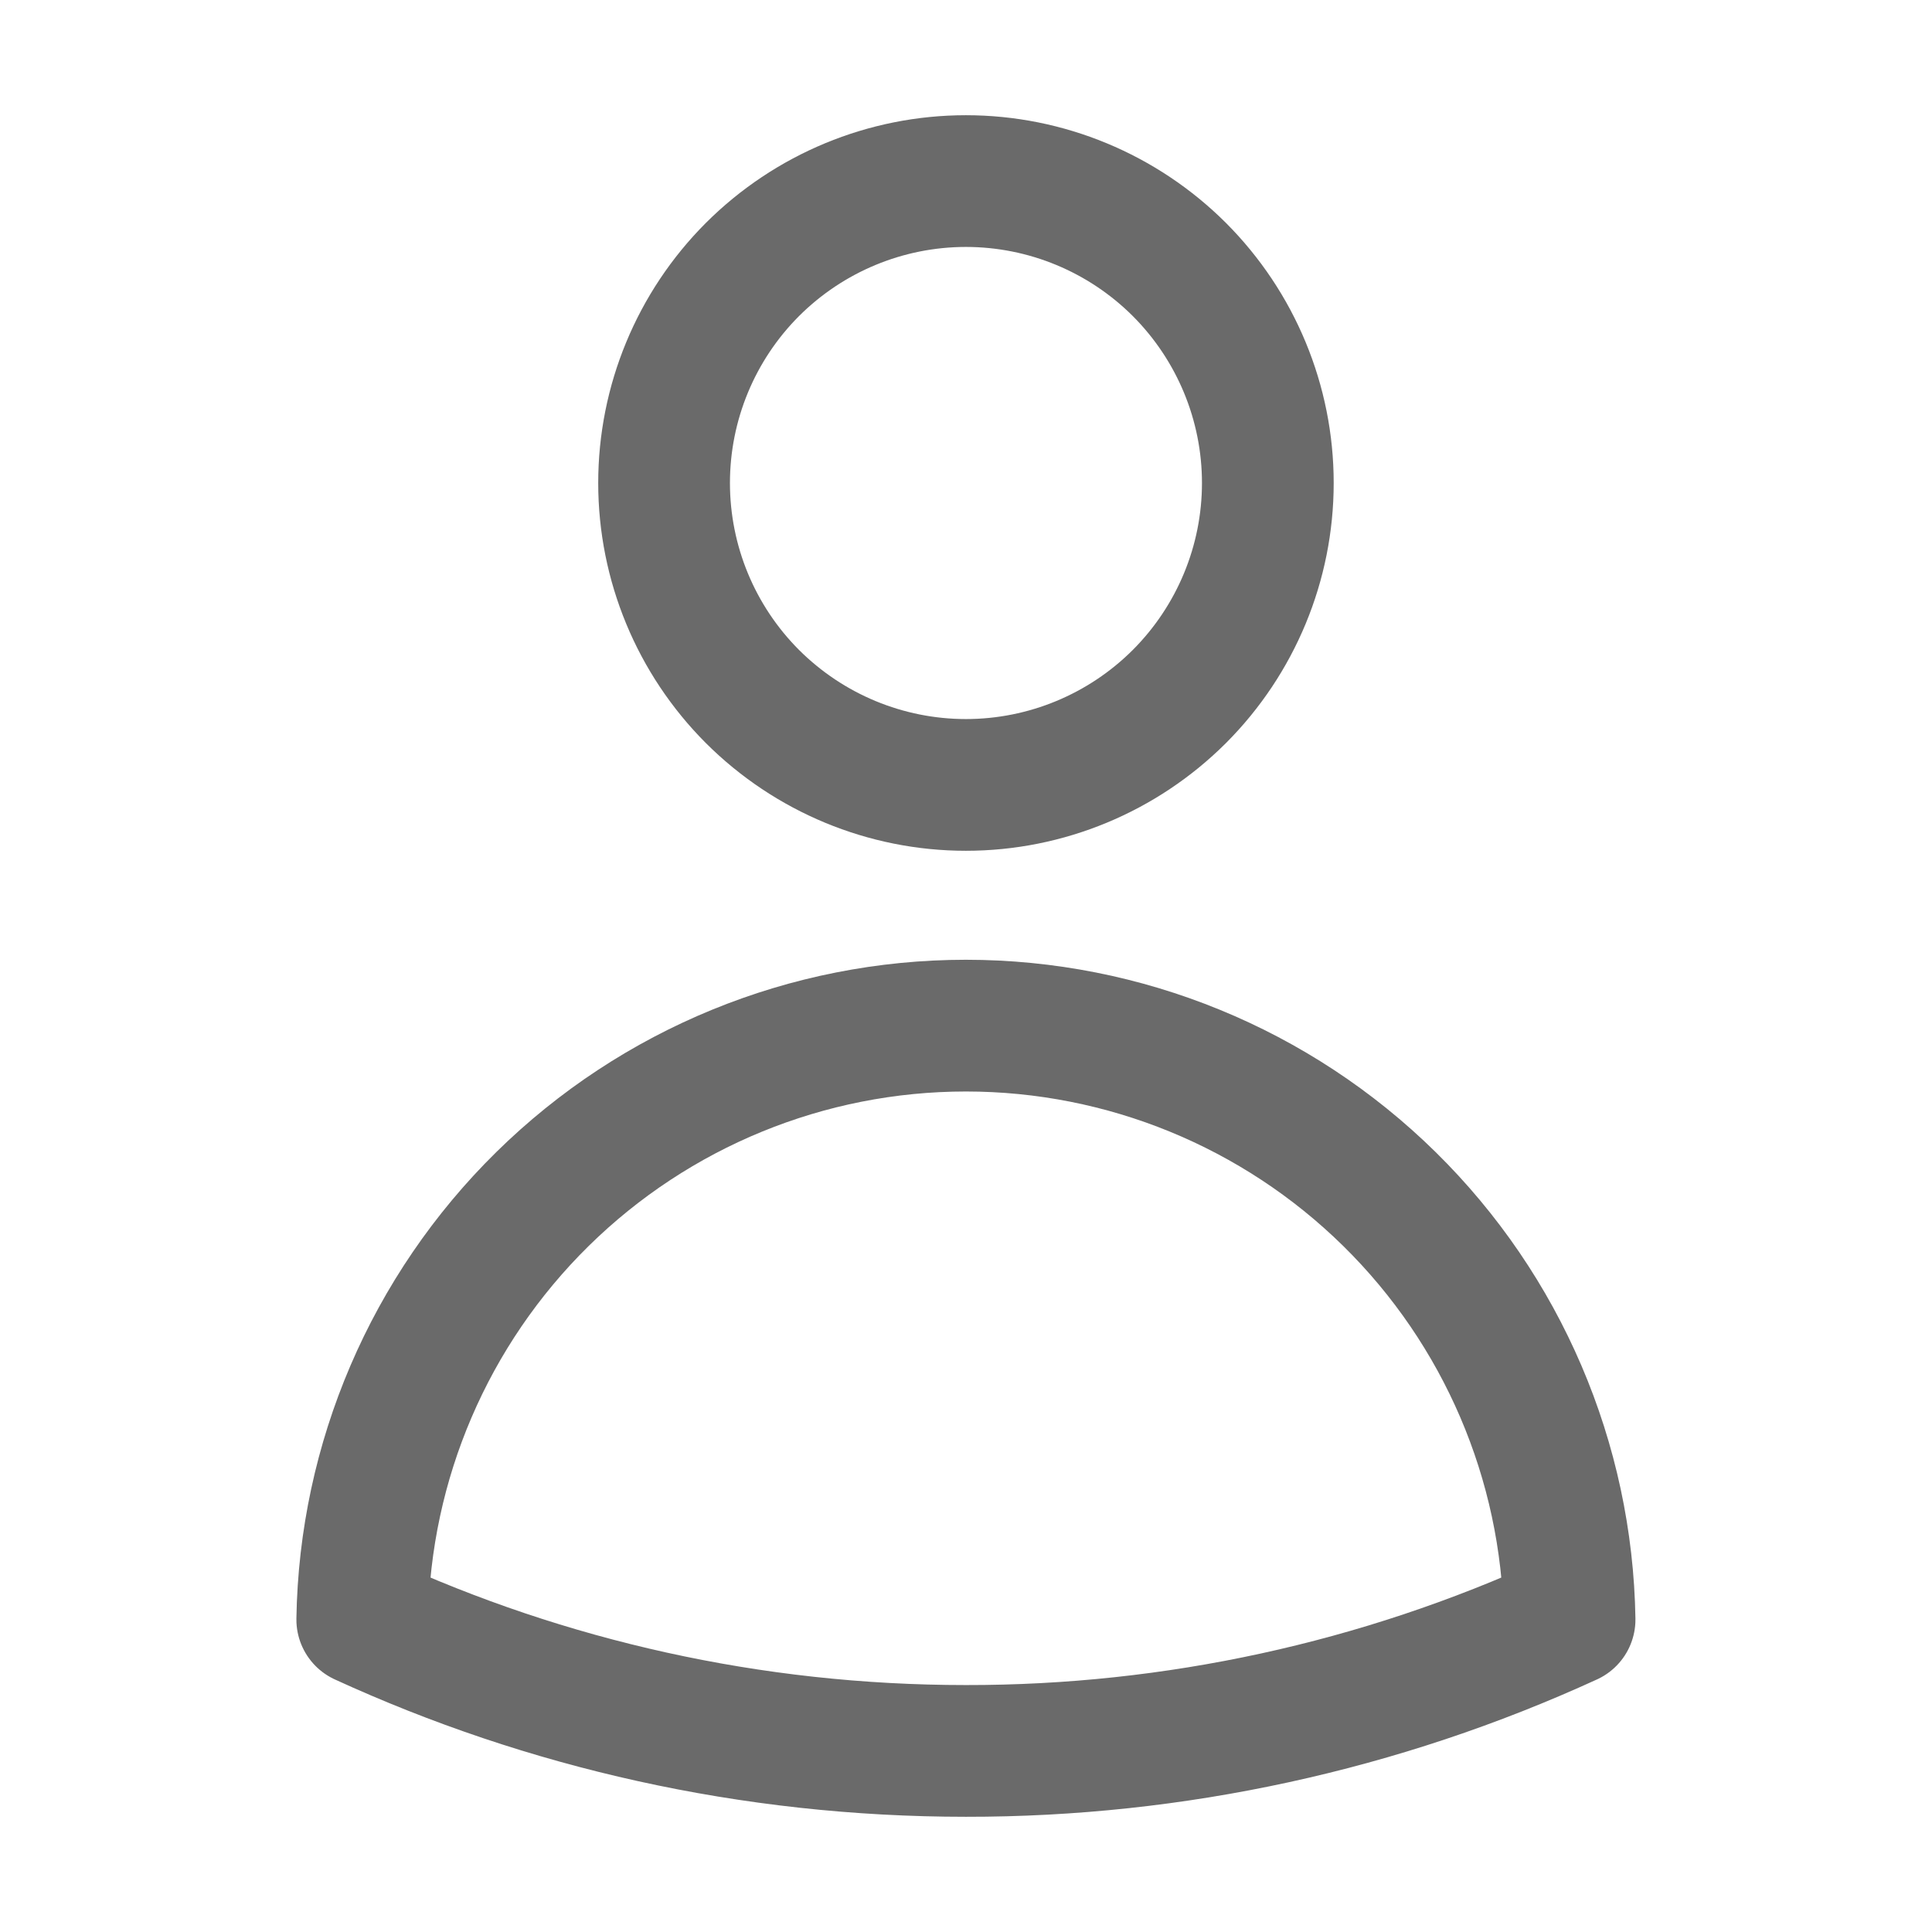 <svg width="22" height="22" viewBox="0 0 22 22" fill="none" xmlns="http://www.w3.org/2000/svg">
<path d="M14.437 5.5C14.437 6.412 14.074 7.286 13.43 7.931C12.785 8.575 11.911 8.938 10.999 8.938C10.087 8.938 9.213 8.575 8.568 7.931C7.924 7.286 7.562 6.412 7.562 5.5C7.562 4.588 7.924 3.714 8.568 3.069C9.213 2.425 10.087 2.062 10.999 2.062C11.911 2.062 12.785 2.425 13.43 3.069C14.074 3.714 14.437 4.588 14.437 5.5ZM4.125 18.442C4.154 16.638 4.892 14.918 6.178 13.653C7.464 12.388 9.195 11.679 10.999 11.679C12.803 11.679 14.535 12.388 15.821 13.653C17.107 14.918 17.844 16.638 17.873 18.442C15.717 19.43 13.372 19.941 10.999 19.938C8.546 19.938 6.218 19.402 4.125 18.442Z" stroke="#6A6A6A" stroke-width="1.5" stroke-linecap="round" stroke-linejoin="round"/>
</svg>
